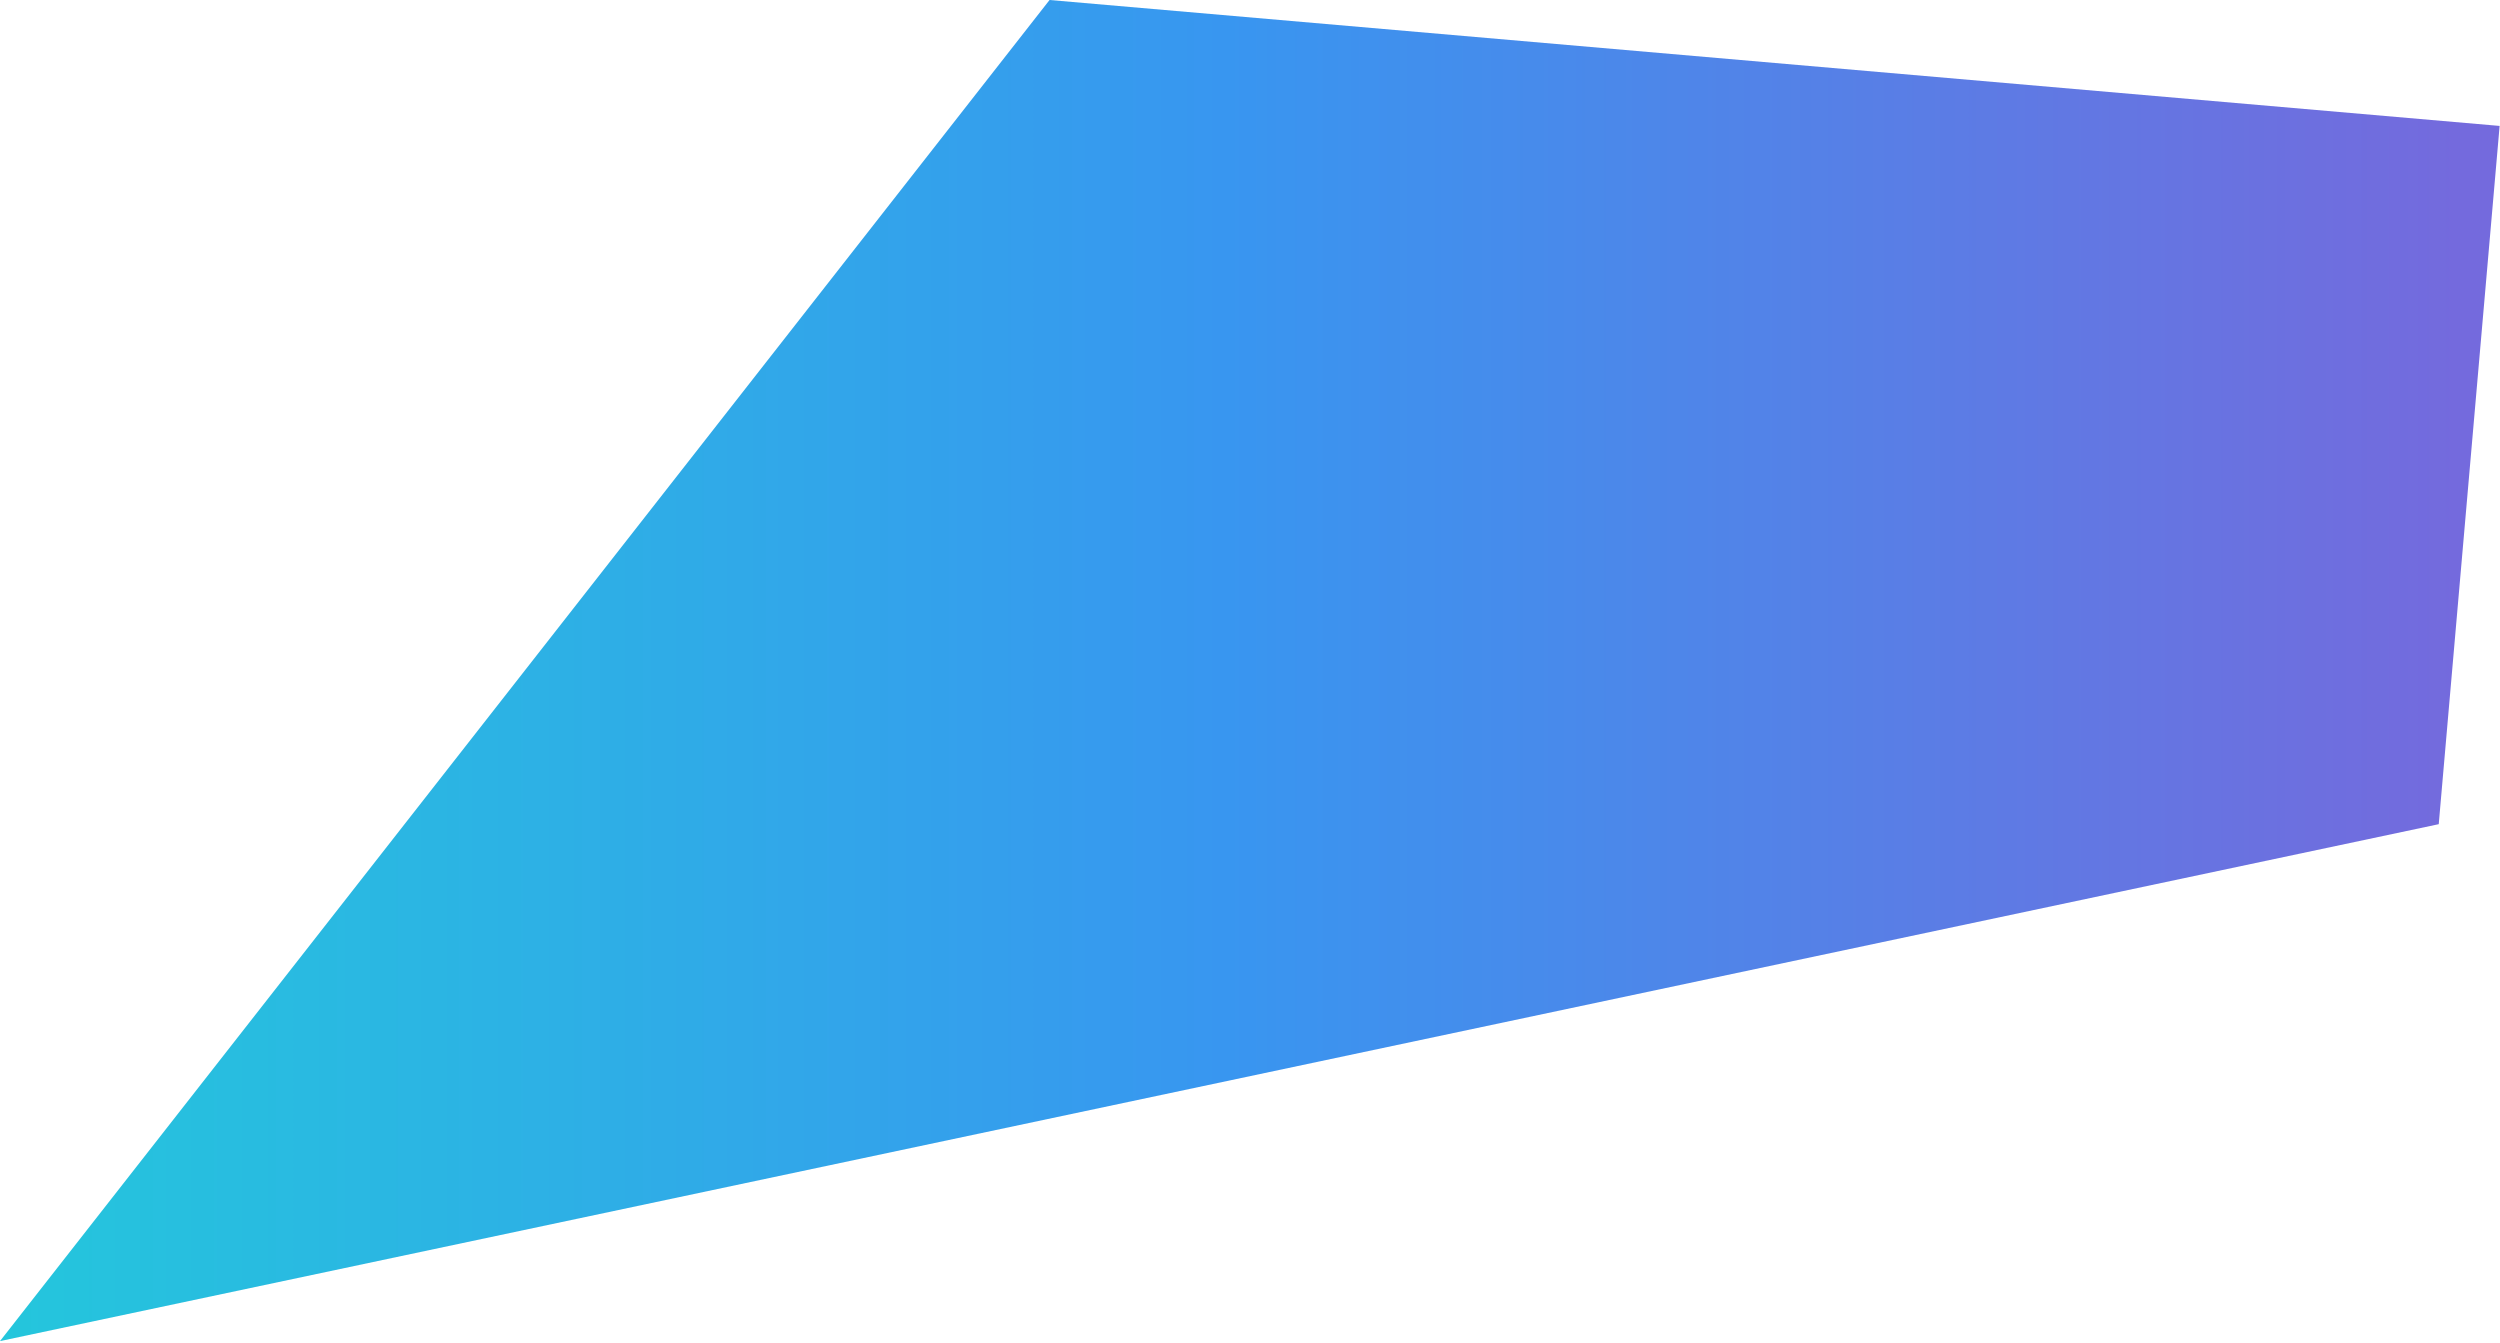<?xml version="1.0" encoding="utf-8"?>
<svg xmlns="http://www.w3.org/2000/svg" fill="none" height="100%" overflow="visible" preserveAspectRatio="none" style="display: block;" viewBox="0 0 633 340" width="100%">
<g id="Vector 1" style="mix-blend-mode:screen">
<path d="M0 339.566L265.746 0L632.904 31.883L617.489 208.682L0 339.566Z" fill="url(#paint0_linear_0_85)"/>
</g>
<defs>
<linearGradient gradientUnits="userSpaceOnUse" id="paint0_linear_0_85" x1="-3.86813e-06" x2="632.904" y1="169.791" y2="169.791">
<stop stop-color="#24C6DC"/>
<stop offset="0.49" stop-color="#3896F0"/>
<stop offset="0.984" stop-color="#746ADD"/>
</linearGradient>
</defs>
</svg>